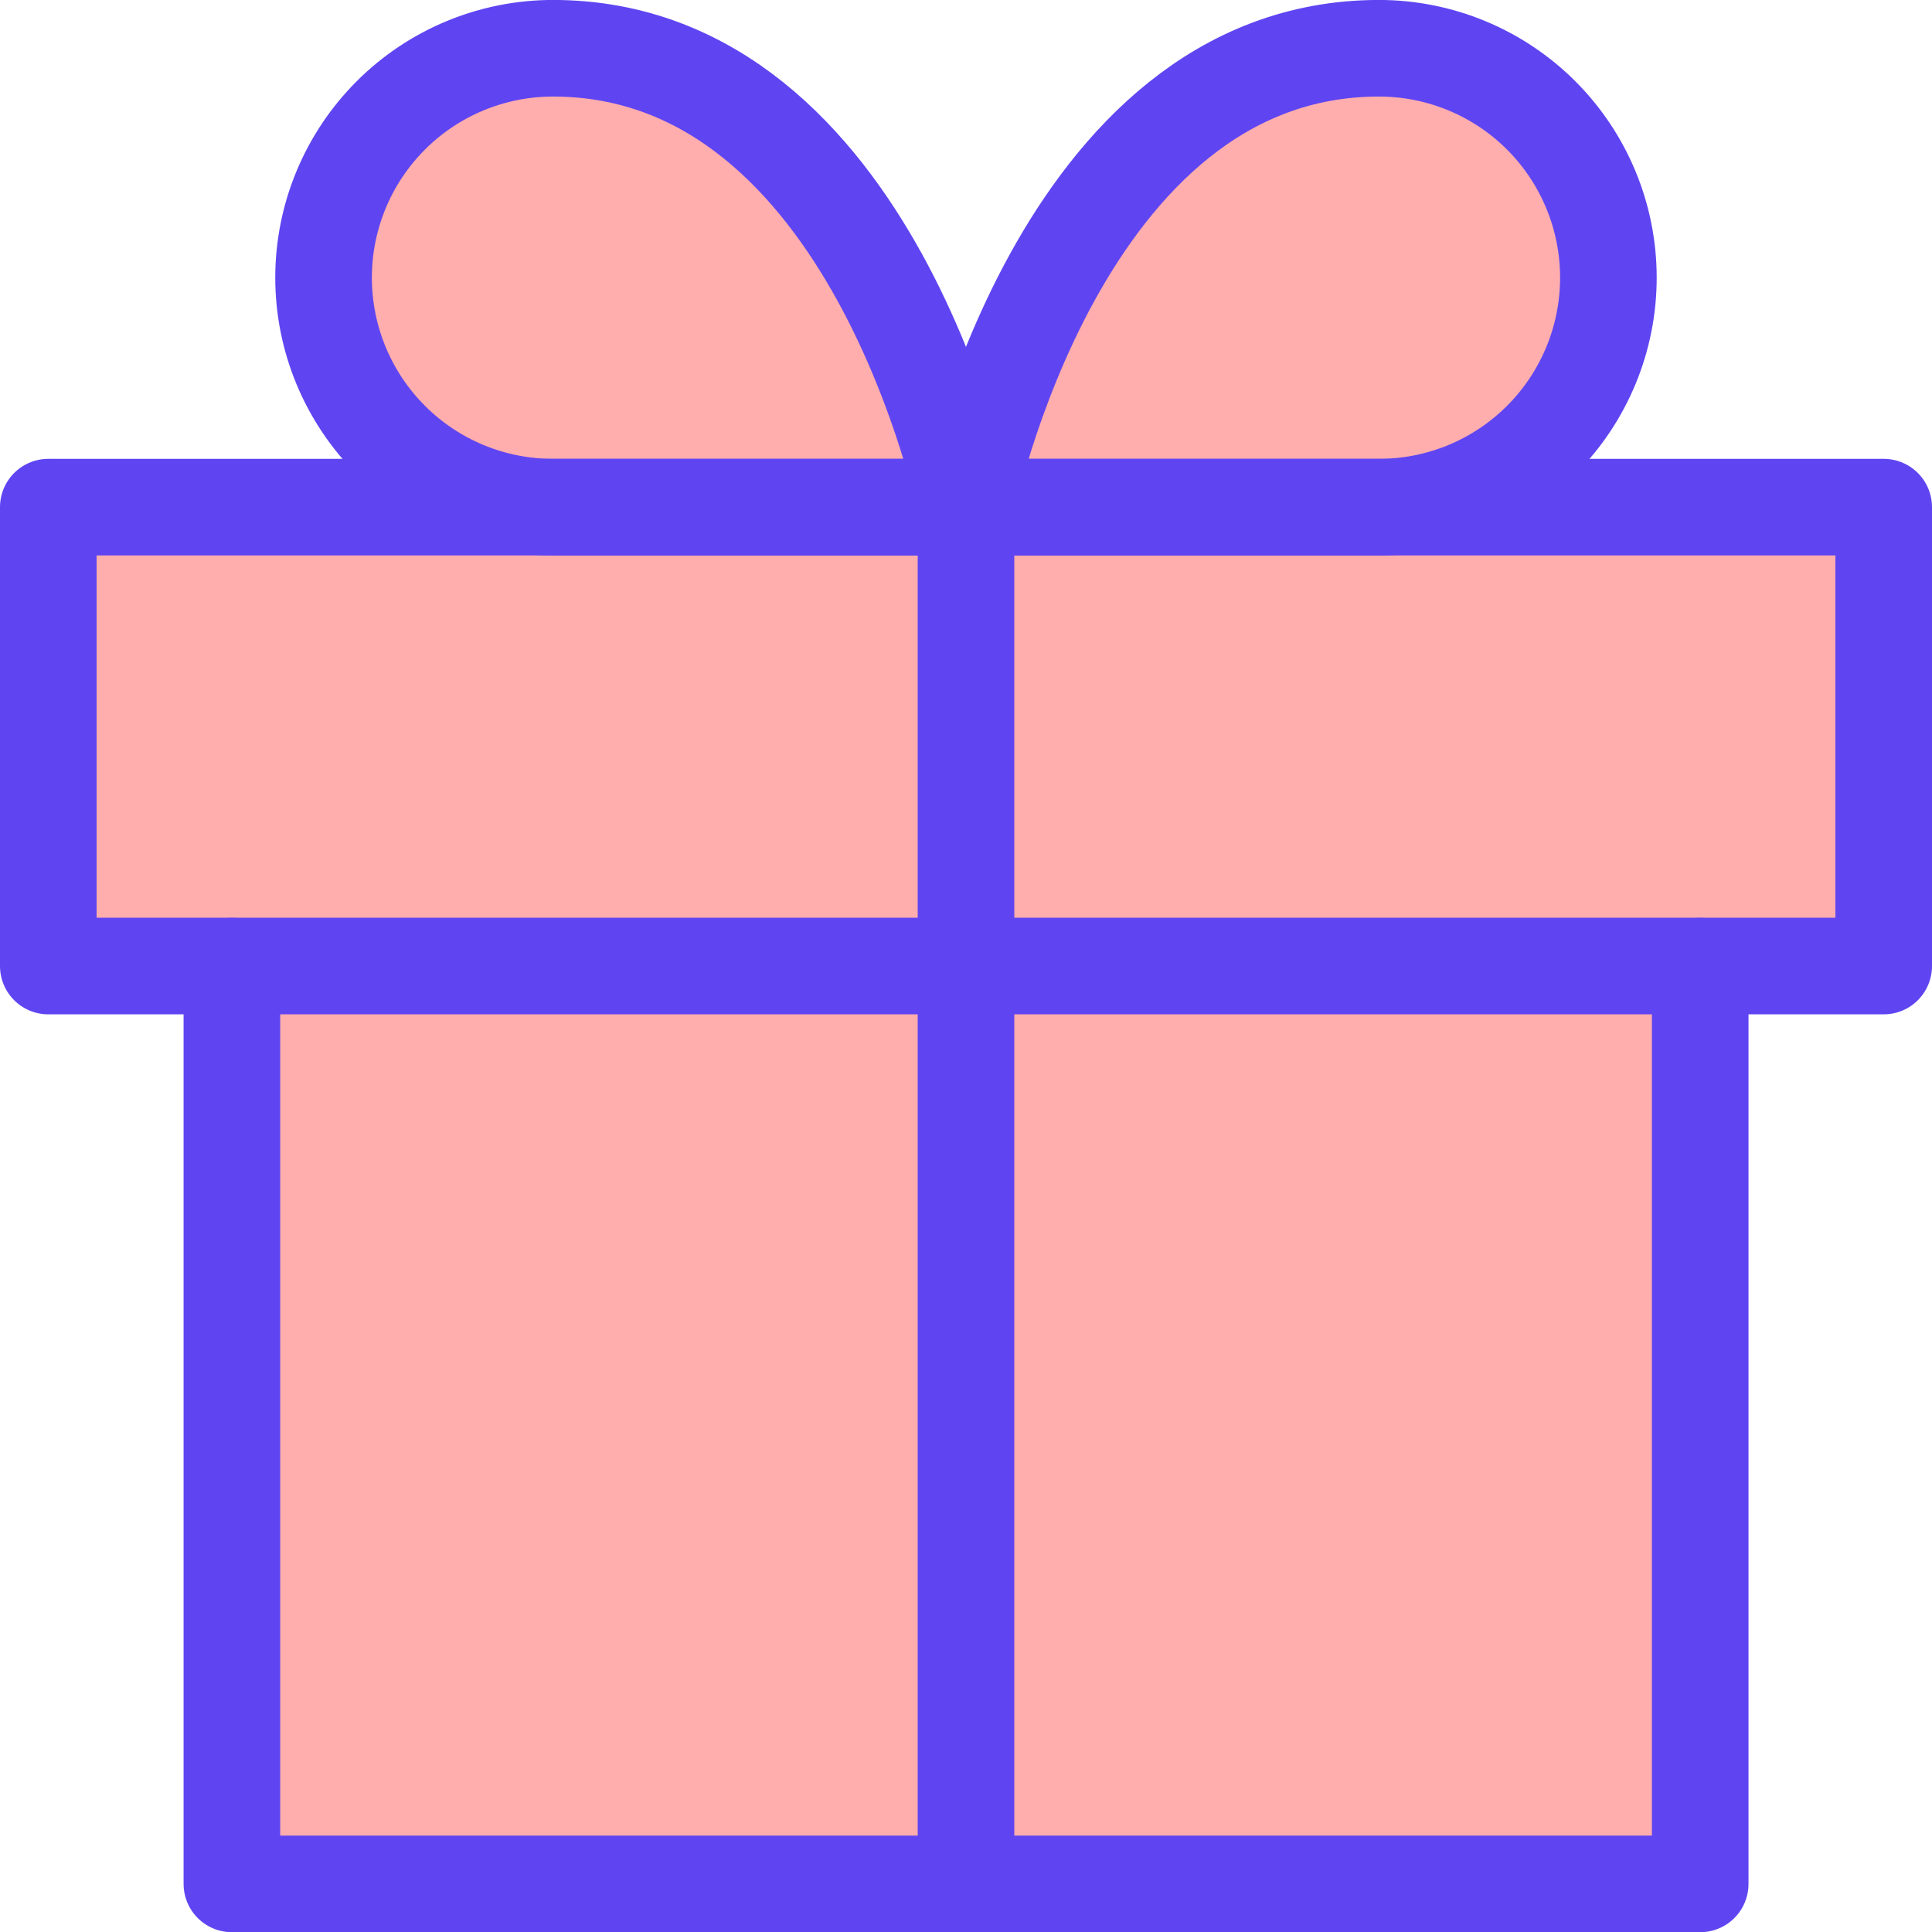 <svg width="40" height="40" viewBox="0 0 40 40" fill="none" xmlns="http://www.w3.org/2000/svg">
<path fill-rule="evenodd" clip-rule="evenodd" d="M31.909 9.109C31.026 9.991 29.832 10.491 28.586 10.5H39V20.001H1V10.5H11.414C10.167 10.491 8.973 9.991 8.091 9.109C7.2 8.218 6.699 7.009 6.699 5.749C6.699 4.489 7.2 3.281 8.091 2.39C8.981 1.499 10.19 0.999 11.449 0.999C18.085 0.999 19.991 10.459 19.999 10.5H20C20.008 10.459 21.914 0.999 28.55 0.999C29.81 0.999 31.018 1.499 31.909 2.39C32.8 3.281 33.3 4.489 33.3 5.749C33.3 7.009 32.8 8.218 31.909 9.109ZM35.201 20.002V39.004H4.801V20.002H35.201Z" fill="#FFADAD"/>
<path d="M35.201 20.002V39.004H4.801V20.002" stroke="#5F45F2" stroke-width="2" stroke-linecap="round" stroke-linejoin="round"/>
<path d="M39 10.5H1V20.001H39V10.5Z" stroke="#5F45F2" stroke-width="2" stroke-linecap="round" stroke-linejoin="round"/>
<path d="M20 39.004V10.5" stroke="#5F45F2" stroke-width="2" stroke-linecap="round" stroke-linejoin="round"/>
<path d="M20 10.5H28.55C29.81 10.5 31.018 10 31.909 9.109C32.8 8.218 33.3 7.009 33.3 5.749C33.3 4.489 32.8 3.281 31.909 2.39C31.018 1.499 29.81 0.999 28.55 0.999C21.9 0.999 20 10.5 20 10.5Z" stroke="#5F45F2" stroke-width="2" stroke-linecap="round" stroke-linejoin="round"/>
<path d="M19.999 10.5H11.449C10.19 10.5 8.981 10 8.091 9.109C7.2 8.218 6.699 7.009 6.699 5.749C6.699 4.489 7.2 3.281 8.091 2.39C8.981 1.499 10.19 0.999 11.449 0.999C18.099 0.999 19.999 10.5 19.999 10.5Z" stroke="#5F45F2" stroke-width="2" stroke-linecap="round" stroke-linejoin="round"/>
</svg>
